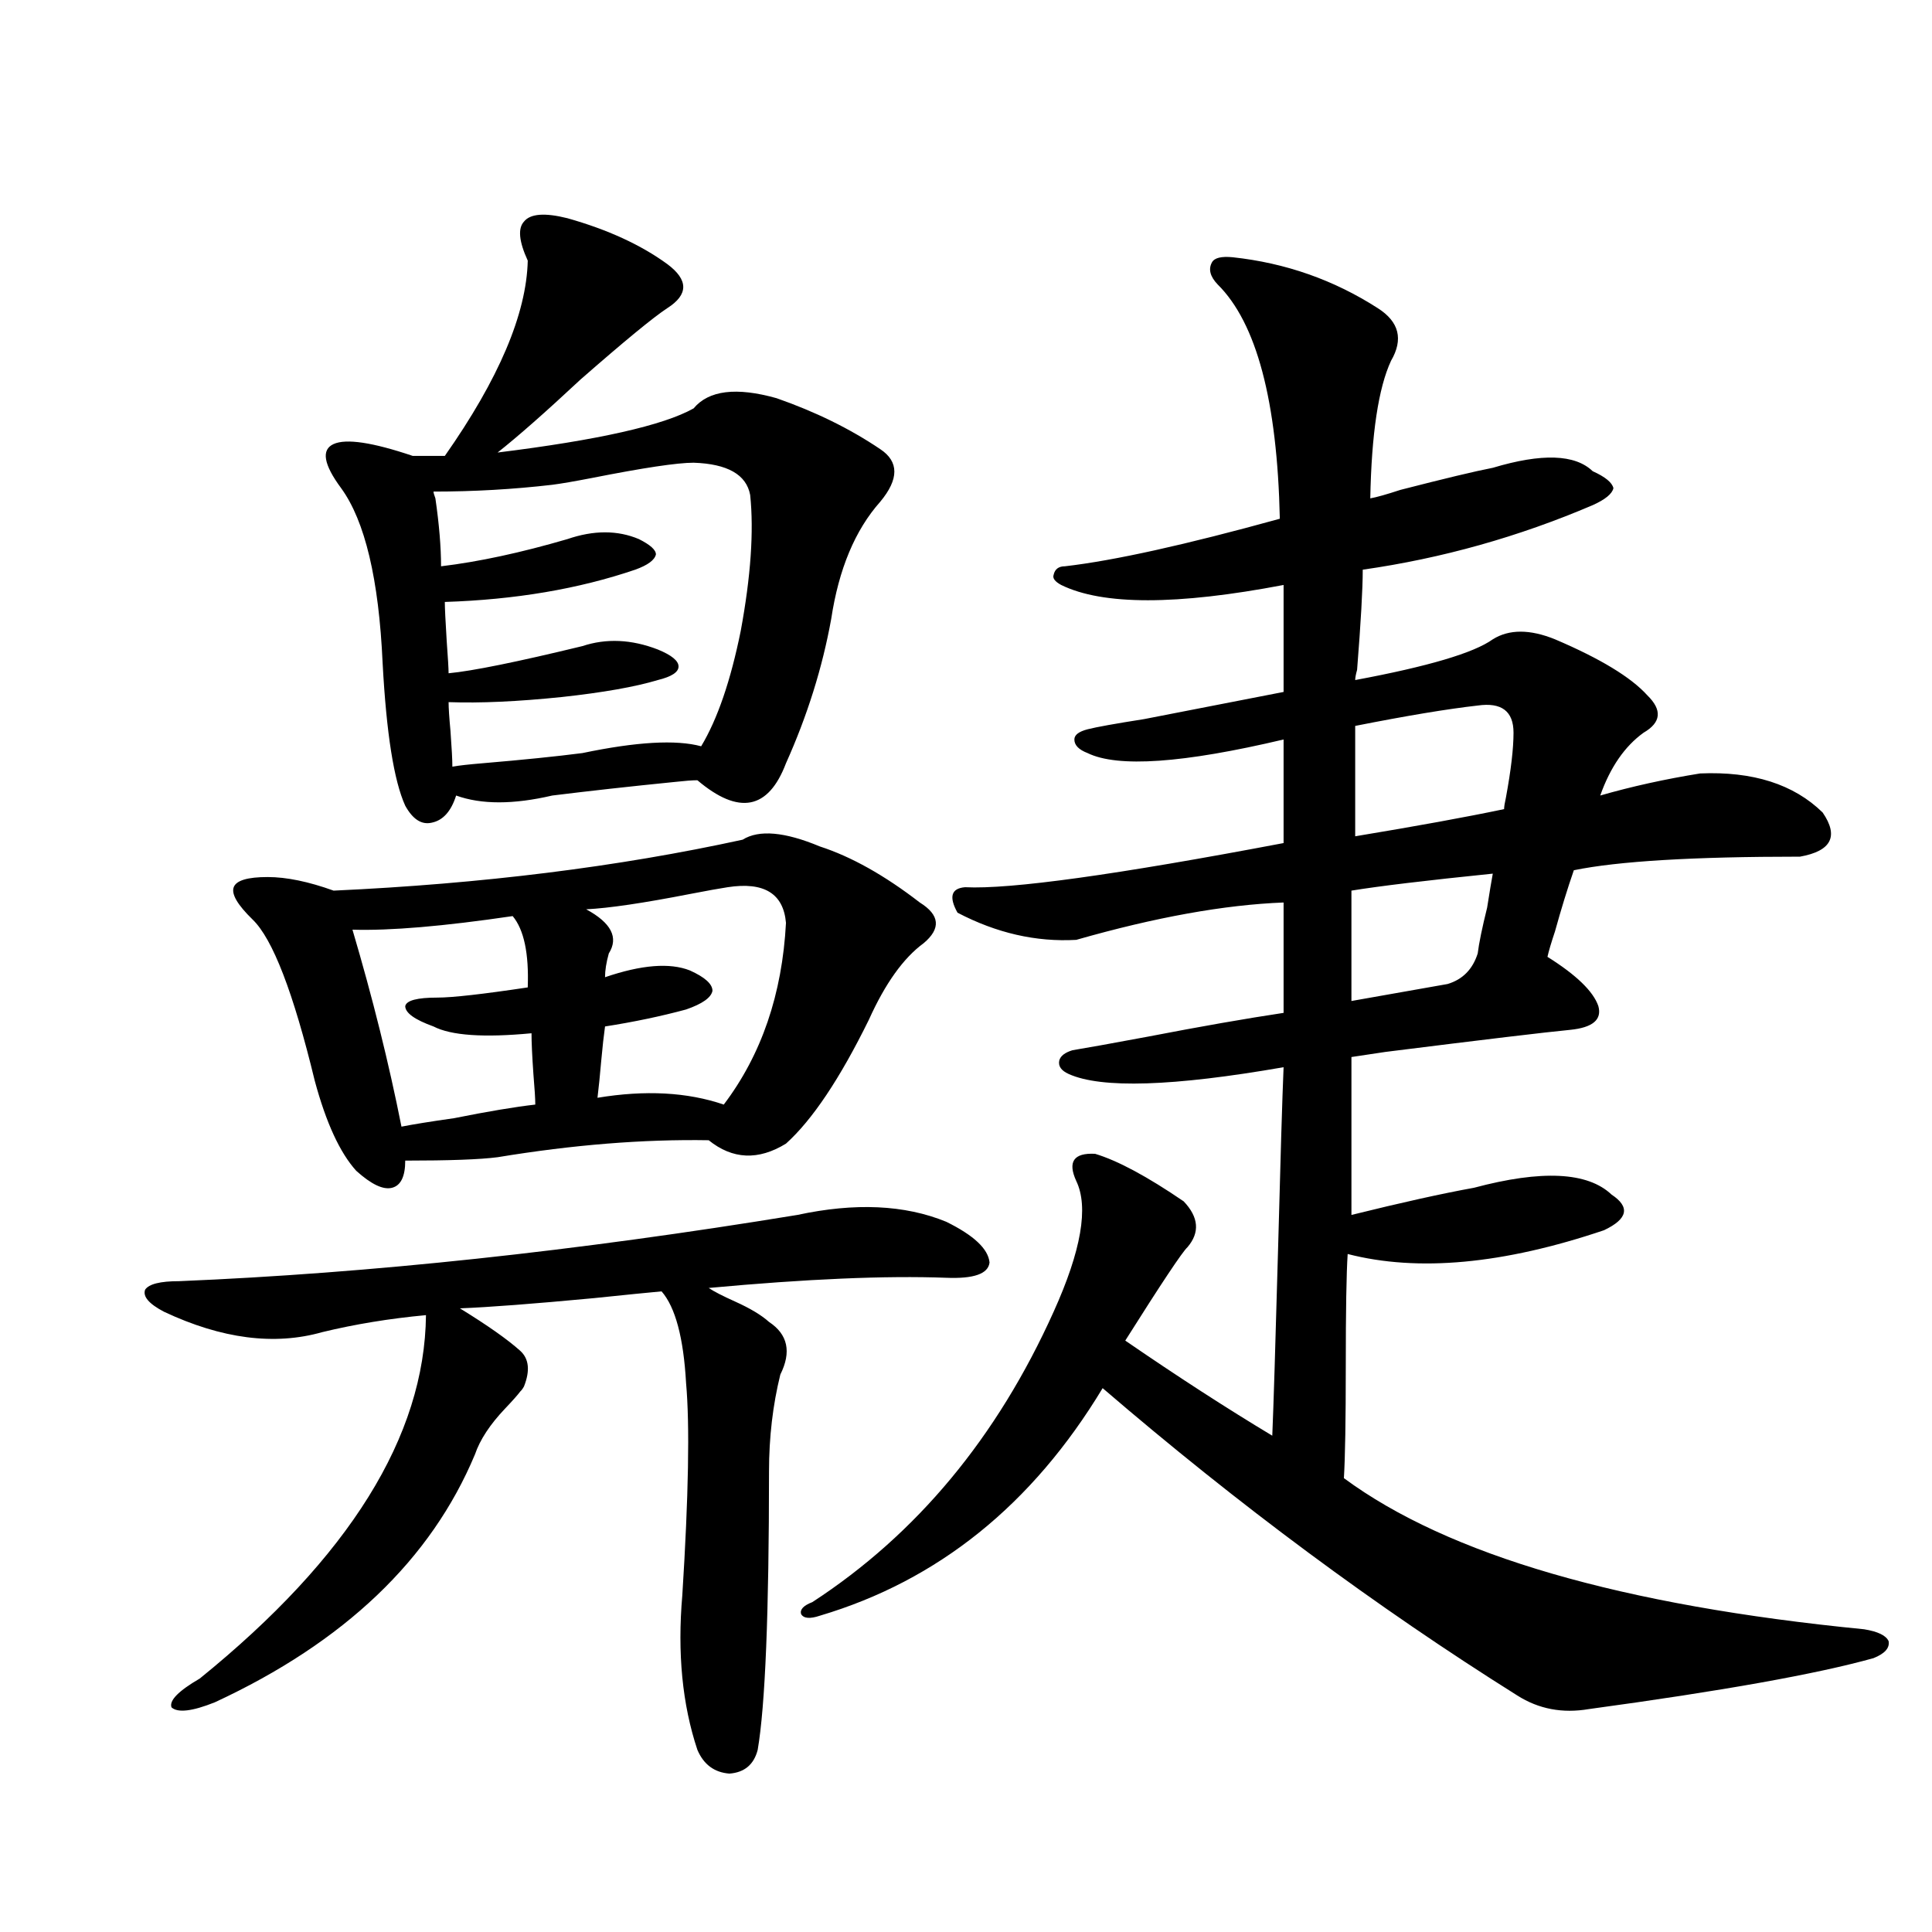 <?xml version="1.0" encoding="utf-8"?>
<!-- Generator: Adobe Illustrator 16.0.0, SVG Export Plug-In . SVG Version: 6.00 Build 0)  -->
<!DOCTYPE svg PUBLIC "-//W3C//DTD SVG 1.1//EN" "http://www.w3.org/Graphics/SVG/1.1/DTD/svg11.dtd">
<svg version="1.1" id="图层_1" xmlns="http://www.w3.org/2000/svg" xmlns:xlink="http://www.w3.org/1999/xlink" x="0px" y="0px"
	 width="1000px" height="1000px" viewBox="0 0 1000 1000" enable-background="new 0 0 1000 1000" xml:space="preserve">
<path d="M412.673,628.855c29.908-6.44,55.608-5.273,77.071,3.516c14.298,7.031,21.783,14.063,22.438,21.094
	c-0.656,5.864-8.14,8.501-22.438,7.91c-31.219-1.167-72.193,0.591-122.924,5.273c2.591,1.758,7.149,4.106,13.658,7.031
	c7.805,3.516,13.658,7.031,17.561,10.547c9.756,6.455,11.707,15.532,5.854,27.246c-3.902,15.82-5.854,32.52-5.854,50.098
	c0,73.238-1.951,121.289-5.854,144.141c-1.951,7.608-6.829,11.715-14.634,12.305c-7.805-0.59-13.338-4.696-16.585-12.305
	c-7.805-23.441-10.411-50.098-7.805-79.98c3.247-51.553,3.902-88.179,1.951-109.863c-1.311-23.428-5.533-39.248-12.683-47.461
	c-6.509,0.591-18.216,1.758-35.121,3.516c-31.219,2.939-54.313,4.697-69.267,5.273c14.298,8.789,24.71,16.123,31.219,21.973
	c4.542,4.106,5.198,10.259,1.951,18.457c-0.656,1.182-1.311,2.061-1.951,2.637c-1.311,1.758-3.902,4.697-7.805,8.789
	c-7.805,8.213-13.018,16.123-15.609,23.73c-22.774,54.492-67.651,97.257-134.631,128.32c-11.707,4.684-19.192,5.563-22.438,2.637
	c-1.311-3.516,3.567-8.5,14.634-14.941c77.391-62.69,116.415-125.381,117.07-188.086c-18.872,1.758-36.752,4.697-53.657,8.789
	c-24.725,7.031-52.042,3.516-81.949-10.547c-7.805-4.092-11.067-7.91-9.756-11.426c1.951-2.925,7.805-4.395,17.561-4.395
	C191.535,659.041,298.194,647.615,412.673,628.855z M424.38,438.133c16.25,5.273,33.49,14.941,51.706,29.004
	c10.396,6.455,11.052,13.486,1.951,21.094c-10.411,7.622-19.847,20.806-28.292,39.551c-14.969,30.474-29.268,51.855-42.926,64.16
	c-14.314,8.789-27.652,8.213-39.999-1.758c-33.825-0.576-70.242,2.349-109.266,8.789c-9.116,1.182-25.045,1.758-47.804,1.758
	c0,8.213-2.287,12.896-6.829,14.063c-4.558,1.182-10.731-1.758-18.536-8.789c-8.46-9.365-15.609-24.897-21.463-46.582
	c-11.067-45.703-21.798-73.525-32.194-83.496c-7.805-7.607-11.067-13.184-9.756-16.699c1.296-3.516,7.149-5.273,17.561-5.273
	c9.756,0,21.127,2.349,34.146,7.031c76.736-3.516,147.313-12.305,211.702-26.367C392.826,429.344,406.164,430.525,424.38,438.133z
	 M293.652,112.938c20.807,5.864,38.048,13.774,51.706,23.73c11.052,8.213,11.052,15.82,0,22.852
	c-7.165,4.697-22.118,17.002-44.877,36.914c-18.216,17.002-32.53,29.595-42.926,37.793c52.026-6.44,85.852-14.063,101.461-22.852
	c7.805-9.365,22.103-11.123,42.926-5.273c20.152,7.031,38.048,15.82,53.657,26.367c9.756,6.455,9.756,15.532,0,27.246
	c-13.018,14.653-21.463,34.868-25.365,60.645c-4.558,25.2-12.363,50.098-23.414,74.707c-9.116,24.033-24.39,26.958-45.853,8.789
	c-2.607,0-6.509,0.303-11.707,0.879c-23.414,2.349-44.557,4.697-63.413,7.031c-20.167,4.697-36.752,4.697-49.755,0
	c-2.607,8.213-6.829,12.896-12.683,14.063c-5.213,1.182-9.756-1.758-13.658-8.789c-5.854-12.881-9.756-37.49-11.707-73.828
	c-1.951-43.354-9.116-73.525-21.463-90.527c-9.116-12.305-10.411-19.912-3.902-22.852c6.494-2.925,20.152-0.879,40.975,6.152h16.585
	c27.957-39.839,42.27-73.525,42.926-101.074c-4.558-9.956-5.213-16.699-1.951-20.215
	C274.46,110.604,281.945,110.013,293.652,112.938z M265.36,474.168c-35.777,5.273-63.413,7.622-82.925,7.031
	c10.396,35.156,18.856,69.146,25.365,101.953c5.854-1.167,14.954-2.637,27.316-4.395c17.561-3.516,31.539-5.85,41.95-7.031
	c0-2.925-0.335-8.198-0.976-15.82c-0.656-9.365-0.976-16.396-0.976-21.094c-24.725,2.349-41.63,1.182-50.73-3.516
	c-9.756-3.516-14.634-7.031-14.634-10.547c0.64-2.925,6.174-4.395,16.585-4.395c7.805,0,23.414-1.758,46.828-5.273
	C273.805,493.504,271.213,481.199,265.36,474.168z M359.016,239.5c-8.46,0-26.021,2.637-52.682,7.91
	c-9.116,1.758-15.945,2.939-20.487,3.516c-20.167,2.349-40.655,3.516-61.462,3.516c0,0.591,0.32,1.758,0.976,3.516
	c1.951,13.486,2.927,25.2,2.927,35.156c19.512-2.334,41.295-7.031,65.364-14.063c13.658-4.683,26.005-4.683,37.072,0
	c5.854,2.939,8.78,5.576,8.78,7.91c-0.656,2.939-4.238,5.576-10.731,7.91c-29.268,9.971-62.117,15.532-98.534,16.699
	c0,2.939,0.32,9.668,0.976,20.215c0.64,8.789,0.976,14.365,0.976,16.699c12.347-1.167,35.441-5.85,69.267-14.063
	c12.347-4.092,25.365-3.516,39.023,1.758c7.149,2.939,10.731,5.864,10.731,8.789c0,2.939-3.582,5.273-10.731,7.031
	c-11.707,3.516-28.292,6.455-49.755,8.789c-22.774,2.349-42.286,3.228-58.535,2.637c0,2.939,0.32,7.91,0.976,14.941
	c0.64,8.789,0.976,14.941,0.976,18.457c3.247-0.576,8.445-1.167,15.609-1.758c20.807-1.758,38.048-3.516,51.706-5.273
	c27.957-5.85,48.444-7.031,61.462-3.516c8.445-14.063,15.274-33.975,20.487-59.766c5.198-28.125,6.829-51.553,4.878-70.313
	C386.333,245.652,376.577,240.091,359.016,239.5z M376.577,459.227c-3.902,0.591-10.411,1.758-19.512,3.516
	c-24.07,4.697-41.95,7.334-53.657,7.91c13.003,7.031,16.905,14.653,11.707,22.852c-1.311,4.697-1.951,8.789-1.951,12.305
	c18.856-6.44,33.49-7.607,43.901-3.516c7.805,3.516,11.707,7.031,11.707,10.547c-0.656,3.516-5.213,6.743-13.658,9.668
	c-13.018,3.516-26.996,6.455-41.95,8.789c-0.656,4.697-1.311,10.547-1.951,17.578c-0.656,7.622-1.311,14.063-1.951,19.336
	c24.71-4.092,46.493-2.925,65.364,3.516c19.512-25.776,30.243-57.129,32.194-94.043
	C405.509,462.454,395.433,456.302,376.577,459.227z M638.034,133.152c27.316,2.939,52.346,11.729,75.12,26.367
	c11.052,7.031,13.323,16.123,6.829,27.246c-6.509,14.063-10.091,37.793-10.731,71.191c3.247-0.576,8.445-2.046,15.609-4.395
	c22.759-5.85,38.688-9.668,47.804-11.426c25.365-7.607,42.591-7.031,51.706,1.758c6.494,2.939,10.076,5.864,10.731,8.789
	c-0.656,2.939-4.238,5.864-10.731,8.789c-38.383,16.411-78.047,27.549-119.021,33.398c0,9.971-0.976,27.246-2.927,51.855
	c-0.656,2.349-0.976,4.106-0.976,5.273c37.713-7.031,61.462-14.063,71.218-21.094c8.445-5.273,19.177-5.273,32.194,0
	c23.414,9.971,39.344,19.639,47.804,29.004c7.805,7.622,7.149,14.063-1.951,19.336c-9.756,7.031-17.24,17.881-22.438,32.52
	c16.25-4.683,33.49-8.486,51.706-11.426c27.316-1.167,48.444,5.576,63.413,20.215c8.445,12.305,4.542,19.927-11.707,22.852
	c-55.288,0-94.312,2.349-117.07,7.031c-3.262,9.38-6.509,19.927-9.756,31.641c-1.951,5.864-3.262,10.259-3.902,13.184
	c14.954,9.38,23.734,17.881,26.341,25.488c1.951,7.031-2.927,11.138-14.634,12.305c-12.363,1.182-44.237,4.985-95.607,11.426
	c-7.805,1.182-13.658,2.061-17.561,2.637v81.738c26.006-6.44,47.148-11.123,63.413-14.063c35.121-9.365,58.855-8.198,71.218,3.516
	c9.756,6.455,8.445,12.607-3.902,18.457c-52.041,17.578-96.263,21.685-132.68,12.305c-0.656,9.971-0.976,29.307-0.976,58.008
	c0,28.125-0.335,47.461-0.976,58.008c53.977,39.854,143.731,65.918,269.262,78.223c7.149,1.168,11.372,3.214,12.683,6.152
	c0.64,3.516-1.951,6.441-7.805,8.789c-29.268,8.199-78.382,16.988-147.313,26.367c-13.658,2.335-26.021,0-37.072-7.031
	c-72.849-45.703-144.387-98.726-214.629-159.082c-36.432,60.356-85.211,99.619-146.338,117.773c-5.213,1.758-8.46,1.456-9.756-0.879
	c-0.656-2.348,1.296-4.395,5.854-6.152c53.977-35.156,95.607-85.254,124.875-150.293c14.299-31.641,18.201-54.189,11.707-67.676
	c-4.558-9.956-1.311-14.639,9.756-14.063c11.707,3.516,26.981,11.729,45.853,24.609c7.805,8.213,8.445,16.123,1.951,23.73
	c-2.607,2.349-13.338,18.457-32.194,48.34c27.316,18.76,52.682,35.156,76.096,49.219c0.64-15.229,1.616-46.582,2.927-94.043
	c1.296-49.219,2.271-81.436,2.927-96.68c-57.24,9.971-94.312,11.138-111.217,3.516c-3.902-1.758-5.533-4.092-4.878-7.031
	c0.64-2.334,2.927-4.092,6.829-5.273c7.149-1.167,20.152-3.516,39.023-7.031c27.316-5.273,50.73-9.365,70.242-12.305v-57.129
	c-30.578,1.182-66.34,7.622-107.314,19.336c-20.823,1.182-41.31-3.516-61.462-14.063c-4.558-8.198-3.262-12.593,3.902-13.184
	c23.414,1.182,78.367-6.44,164.874-22.852v-53.613c-52.041,12.305-85.852,14.653-101.461,7.031
	c-4.558-1.758-6.829-4.092-6.829-7.031c0-2.334,2.271-4.092,6.829-5.273c4.543-1.167,14.299-2.925,29.268-5.273
	c29.908-5.85,53.977-10.547,72.193-14.063v-55.371c-55.288,10.547-93.656,10.547-115.119,0c-3.262-1.758-4.558-3.516-3.902-5.273
	c0.64-2.925,2.592-4.395,5.854-4.395c25.365-2.925,62.438-11.123,111.217-24.609c-1.311-60.933-12.042-101.362-32.194-121.289
	c-3.902-4.092-4.878-7.91-2.927-11.426C628.598,133.455,632.18,132.576,638.034,133.152z M772.665,452.195
	c-34.481,3.516-58.87,6.455-73.169,8.789v57.129l49.755-8.789c7.805-2.334,13.003-7.607,15.609-15.82
	c0.64-5.273,2.271-13.184,4.878-23.73C771.033,461.575,772.009,455.711,772.665,452.195z M764.86,365.184
	c-15.609,1.758-36.752,5.273-63.413,10.547v57.129c31.859-5.273,57.56-9.956,77.071-14.063c0-1.167,0.32-3.213,0.976-6.152
	c2.592-14.063,3.902-25.186,3.902-33.398C783.396,368.123,777.207,363.426,764.86,365.184z"/>
</svg>
